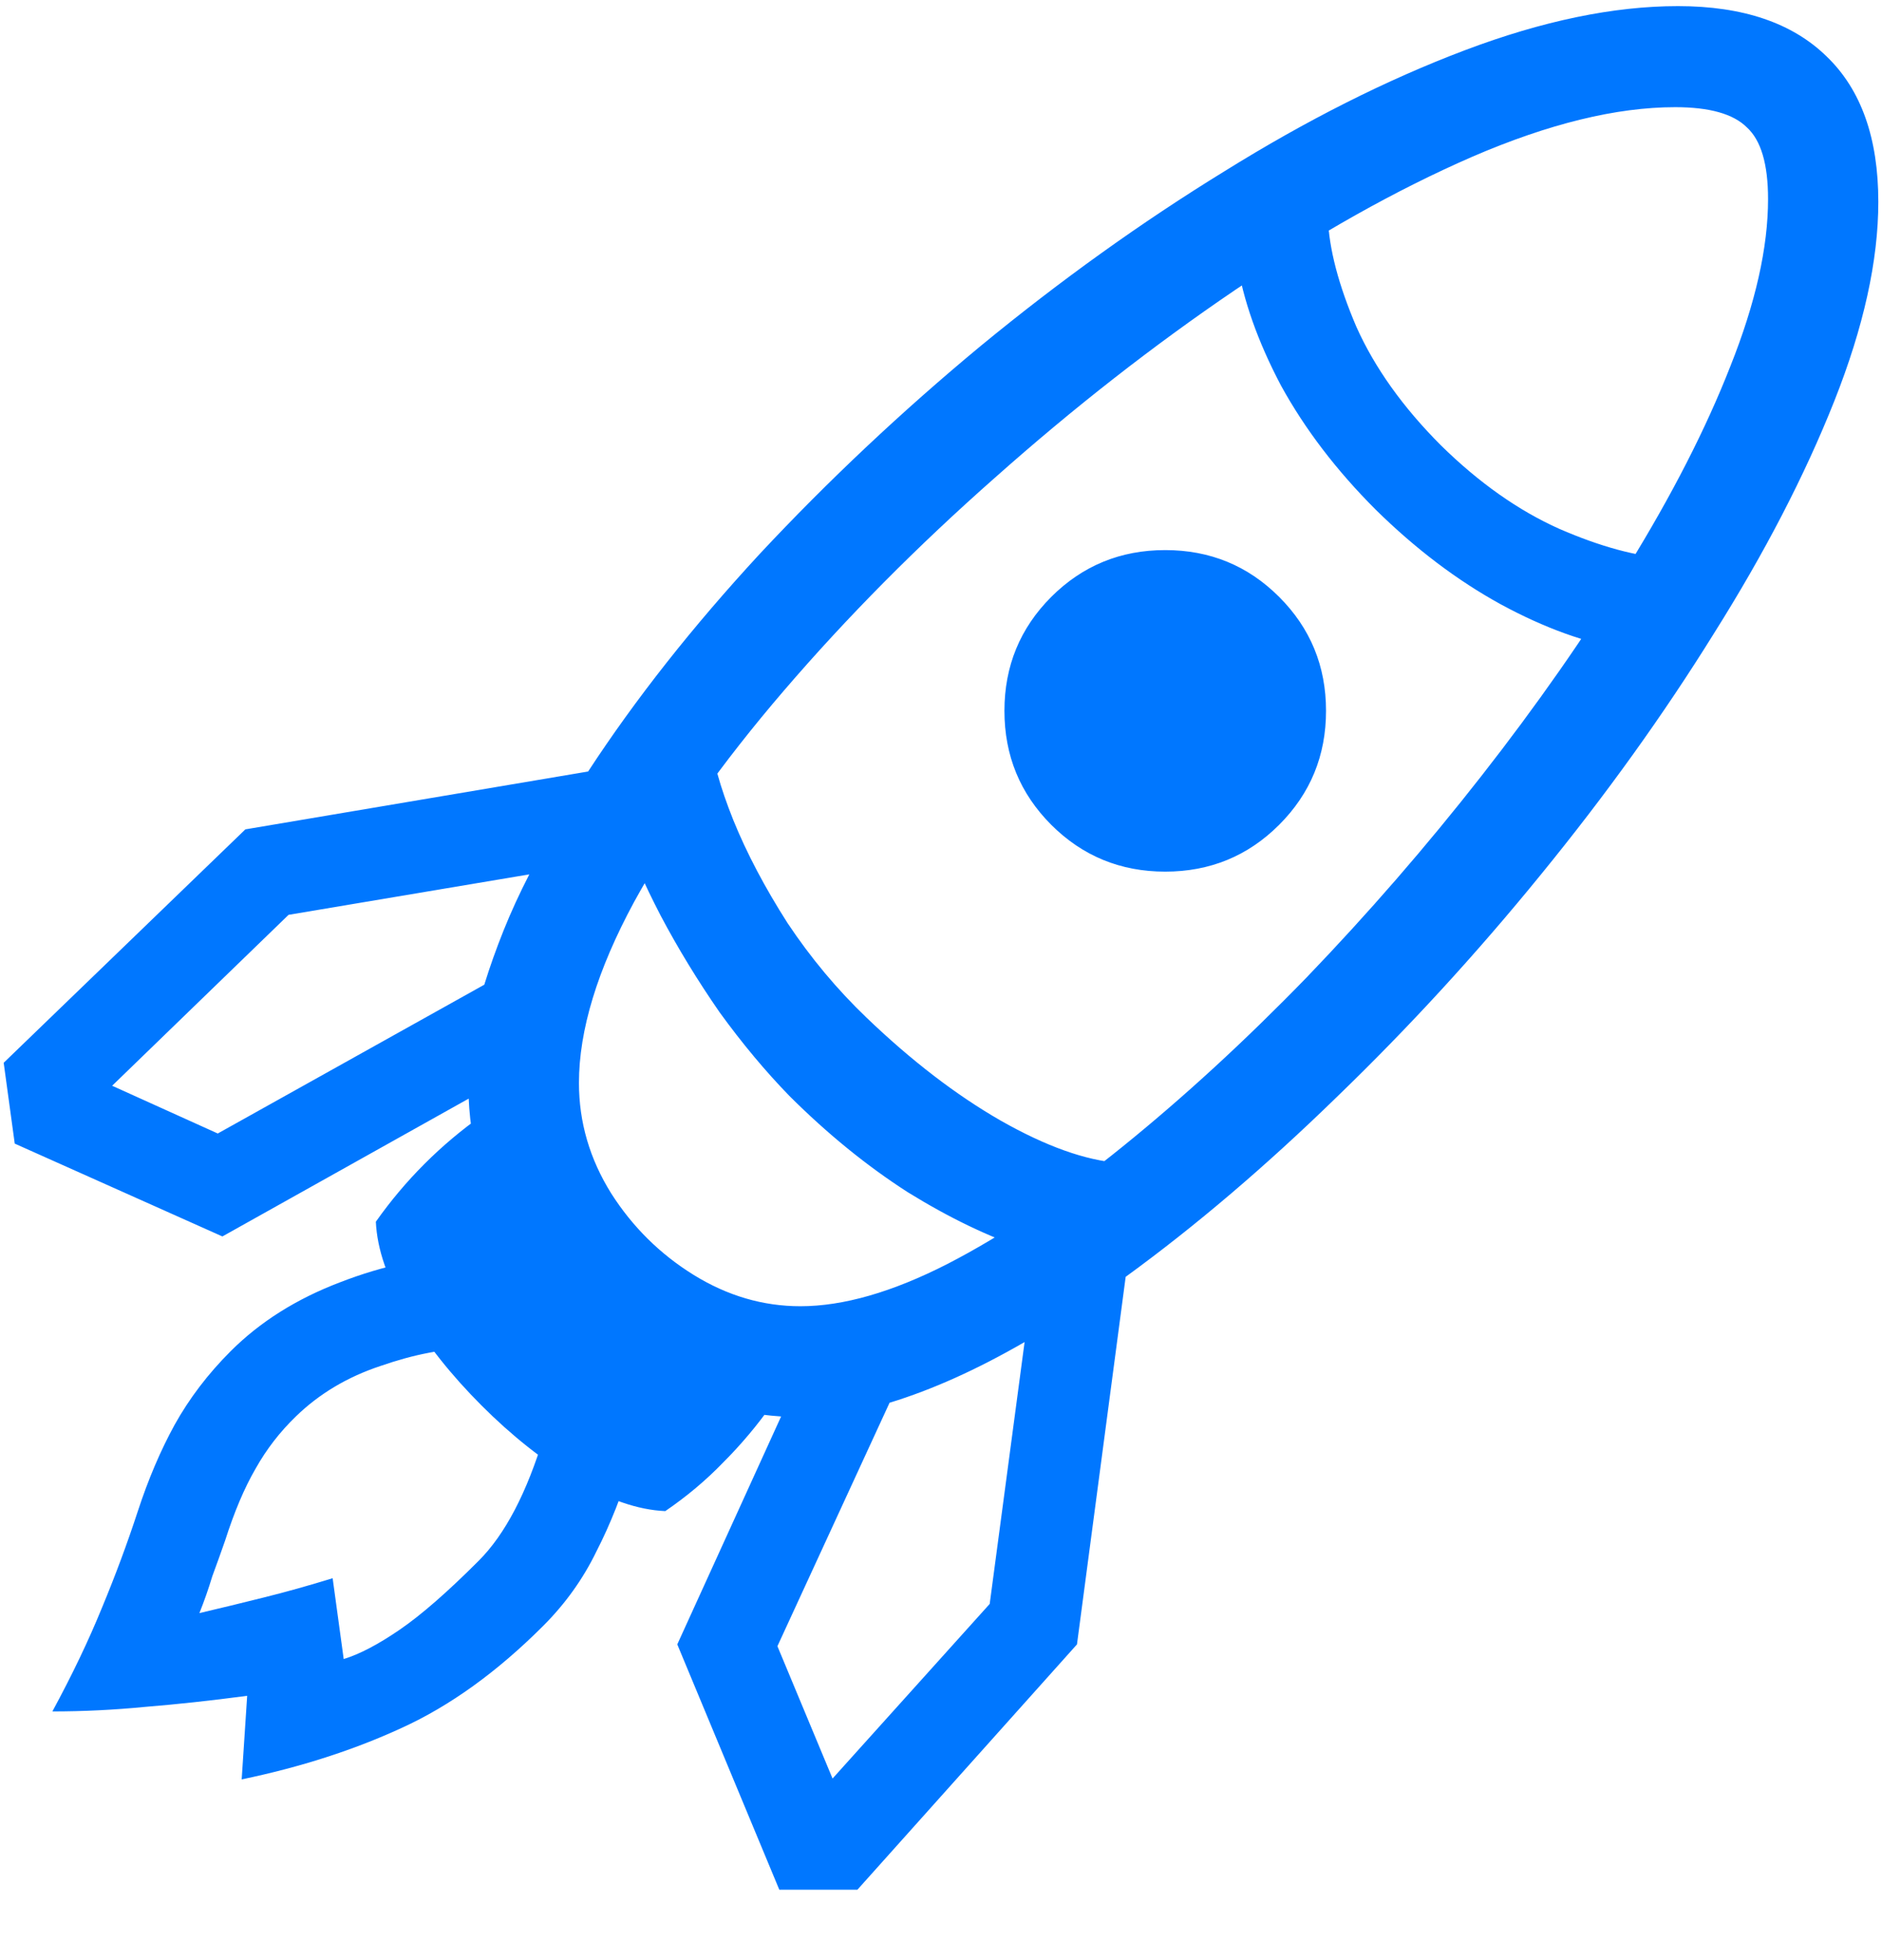 <svg width="24" height="25" viewBox="0 0 24 25" fill="none" xmlns="http://www.w3.org/2000/svg">
<path d="M9.938 24.102L8.637 20.973L9.961 18.066C9.273 18.02 8.633 17.805 8.039 17.422C7.445 17.039 6.961 16.547 6.586 15.945C6.211 15.344 6.008 14.699 5.977 14.012L2.836 15.77L0.188 14.586L0.047 13.555L3.129 10.578L7.5 9.84C8.102 8.918 8.832 7.992 9.691 7.062C10.559 6.133 11.496 5.25 12.504 4.414C13.52 3.578 14.555 2.836 15.609 2.188C16.664 1.531 17.688 1.016 18.68 0.641C19.672 0.266 20.578 0.078 21.398 0.078C22.227 0.078 22.859 0.293 23.297 0.723C23.734 1.145 23.953 1.762 23.953 2.574C23.953 3.324 23.766 4.172 23.391 5.117C23.016 6.062 22.504 7.051 21.855 8.082C21.215 9.113 20.48 10.137 19.652 11.152C18.832 12.16 17.965 13.105 17.051 13.988C16.145 14.871 15.246 15.637 14.355 16.285L13.734 20.973L10.934 24.102H9.938ZM3.082 22.695L3.152 21.629C2.684 21.691 2.25 21.738 1.852 21.77C1.453 21.809 1.059 21.828 0.668 21.828C0.918 21.367 1.129 20.926 1.301 20.504C1.473 20.09 1.625 19.68 1.758 19.273C1.891 18.867 2.047 18.5 2.227 18.172C2.414 17.836 2.652 17.523 2.941 17.234C3.316 16.859 3.781 16.566 4.336 16.355C4.898 16.137 5.434 16.027 5.941 16.027L6.012 17.199C5.668 17.199 5.281 17.273 4.852 17.422C4.43 17.562 4.07 17.777 3.773 18.066C3.57 18.262 3.398 18.484 3.258 18.734C3.117 18.977 2.988 19.281 2.871 19.648C2.816 19.805 2.762 19.957 2.707 20.105C2.66 20.262 2.605 20.418 2.543 20.574C2.809 20.512 3.082 20.445 3.363 20.375C3.645 20.305 3.938 20.223 4.242 20.129L4.383 21.16C4.586 21.098 4.824 20.973 5.098 20.785C5.371 20.598 5.707 20.305 6.105 19.906C6.441 19.57 6.719 19.039 6.938 18.312L8.062 18.629C7.938 19.051 7.785 19.438 7.605 19.789C7.434 20.141 7.207 20.457 6.926 20.738C6.34 21.324 5.738 21.758 5.121 22.039C4.512 22.32 3.832 22.539 3.082 22.695ZM8.484 19.273C8.133 19.258 7.75 19.125 7.336 18.875C6.922 18.625 6.523 18.309 6.141 17.926C5.758 17.543 5.441 17.145 5.191 16.73C4.941 16.316 4.809 15.934 4.793 15.582C5.168 15.051 5.621 14.598 6.152 14.223L7.699 16.473L9.844 17.914C9.656 18.18 9.449 18.426 9.223 18.652C9.004 18.879 8.758 19.086 8.484 19.273ZM2.777 14.457L6.176 12.559C6.246 12.332 6.328 12.102 6.422 11.867C6.516 11.633 6.625 11.395 6.75 11.152L3.68 11.668L1.43 13.848L2.777 14.457ZM10.617 22.684L12.621 20.457L13.066 17.117C12.457 17.469 11.883 17.727 11.344 17.891L9.914 20.996L10.617 22.684ZM13.09 15.934C12.613 15.777 12.109 15.535 11.578 15.207C11.055 14.871 10.551 14.461 10.066 13.977C9.762 13.664 9.465 13.309 9.176 12.91C8.895 12.504 8.645 12.094 8.426 11.68C8.207 11.258 8.039 10.875 7.922 10.531L9.059 9.395C9.082 9.676 9.18 10.031 9.352 10.461C9.523 10.883 9.754 11.32 10.043 11.773C10.34 12.219 10.676 12.621 11.051 12.98C11.621 13.527 12.191 13.965 12.762 14.293C13.34 14.621 13.844 14.801 14.273 14.832L13.09 15.934ZM14.859 11.117C14.289 11.117 13.805 10.918 13.406 10.52C13.008 10.121 12.809 9.637 12.809 9.066C12.809 8.496 13.008 8.012 13.406 7.613C13.805 7.215 14.289 7.016 14.859 7.016C15.43 7.016 15.914 7.215 16.312 7.613C16.711 8.012 16.91 8.496 16.91 9.066C16.91 9.637 16.711 10.121 16.312 10.52C15.914 10.918 15.43 11.117 14.859 11.117ZM10.207 16.66C10.754 16.66 11.379 16.48 12.082 16.121C12.793 15.754 13.539 15.254 14.32 14.621C15.102 13.988 15.883 13.27 16.664 12.465C17.445 11.652 18.188 10.797 18.891 9.898C19.594 9 20.219 8.105 20.766 7.215C21.32 6.316 21.754 5.469 22.066 4.672C22.387 3.867 22.547 3.156 22.547 2.539C22.547 2.094 22.457 1.789 22.277 1.625C22.105 1.453 21.801 1.367 21.363 1.367C20.613 1.367 19.75 1.578 18.773 2C17.805 2.422 16.797 2.988 15.75 3.699C14.703 4.41 13.684 5.207 12.691 6.09C11.699 6.965 10.801 7.871 9.996 8.809C9.199 9.738 8.562 10.637 8.086 11.504C7.617 12.371 7.383 13.141 7.383 13.812C7.383 14.312 7.52 14.781 7.793 15.219C8.066 15.648 8.418 15.996 8.848 16.262C9.277 16.527 9.73 16.66 10.207 16.66ZM20.73 8.281C20.23 8.203 19.699 8.012 19.137 7.707C18.582 7.402 18.051 7 17.543 6.5C17.043 6 16.641 5.473 16.336 4.918C16.039 4.355 15.852 3.824 15.773 3.324L16.934 2.785C16.949 3.176 17.07 3.637 17.297 4.168C17.531 4.691 17.891 5.195 18.375 5.68C18.859 6.156 19.363 6.512 19.887 6.746C20.41 6.973 20.871 7.098 21.27 7.121L20.73 8.281Z" fill="#0077FF"/>
</svg>
